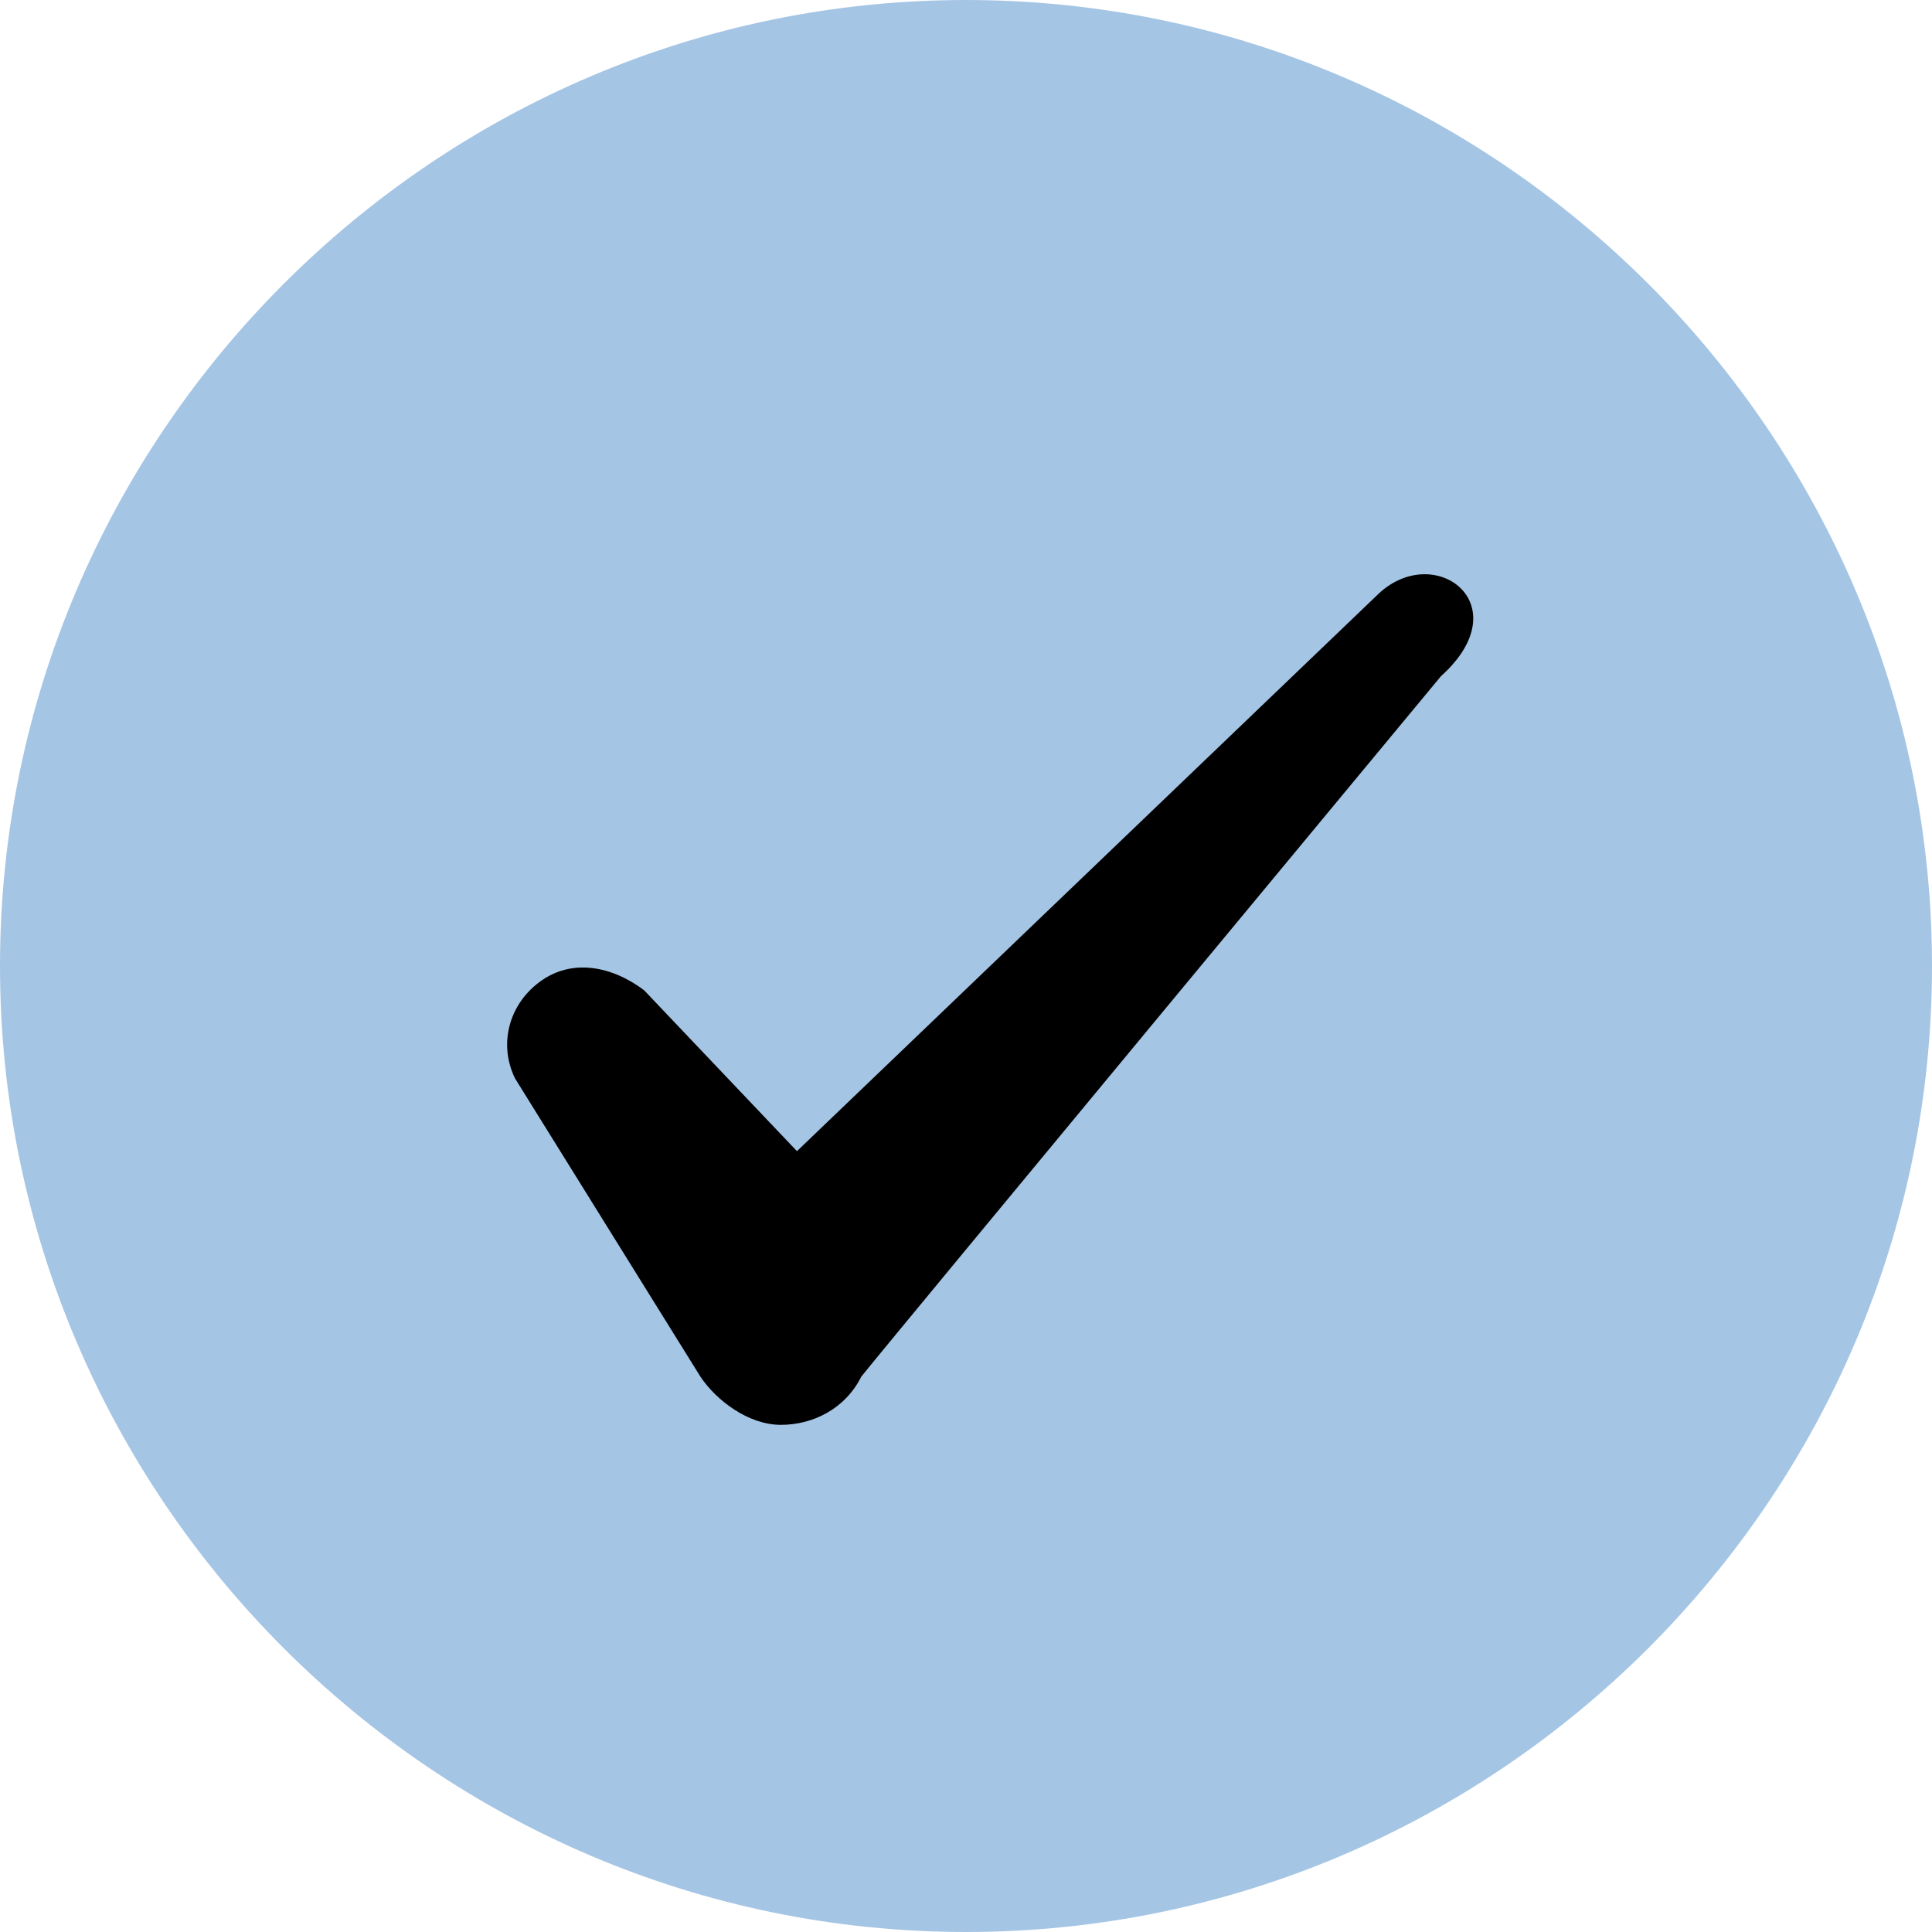 <?xml version="1.0" encoding="utf-8"?>
<!-- Generator: Adobe Illustrator 22.1.0, SVG Export Plug-In . SVG Version: 6.00 Build 0)  -->
<svg version="1.1" id="Layer_1" xmlns="http://www.w3.org/2000/svg" xmlns:xlink="http://www.w3.org/1999/xlink" x="0px" y="0px"
	 viewBox="0 0 24 24" style="enable-background:new 0 0 24 24;" xml:space="preserve">
<style type="text/css">
	.st0{fill:#A5C5E5;}
</style>
<path class="st0" d="M0,12C0,5.4,5.4,0,12,0c6.6,0,12,5.4,12,12c0,6.6-5.4,12-12,12C5.4,24,0,18.6,0,12z"/>
<path d="M17.1,7.4l-7.2,6.9l-1.9-2c-0.4-0.3-0.9-0.4-1.3-0.1c-0.4,0.3-0.5,0.8-0.3,1.2l2.3,3.7c0.2,0.3,0.6,0.6,1,0.6
	c0.4,0,0.8-0.2,1-0.6c0.4-0.5,7.2-8.7,7.2-8.7C18.9,7.5,17.8,6.7,17.1,7.4L17.1,7.4z"/>
</svg>
